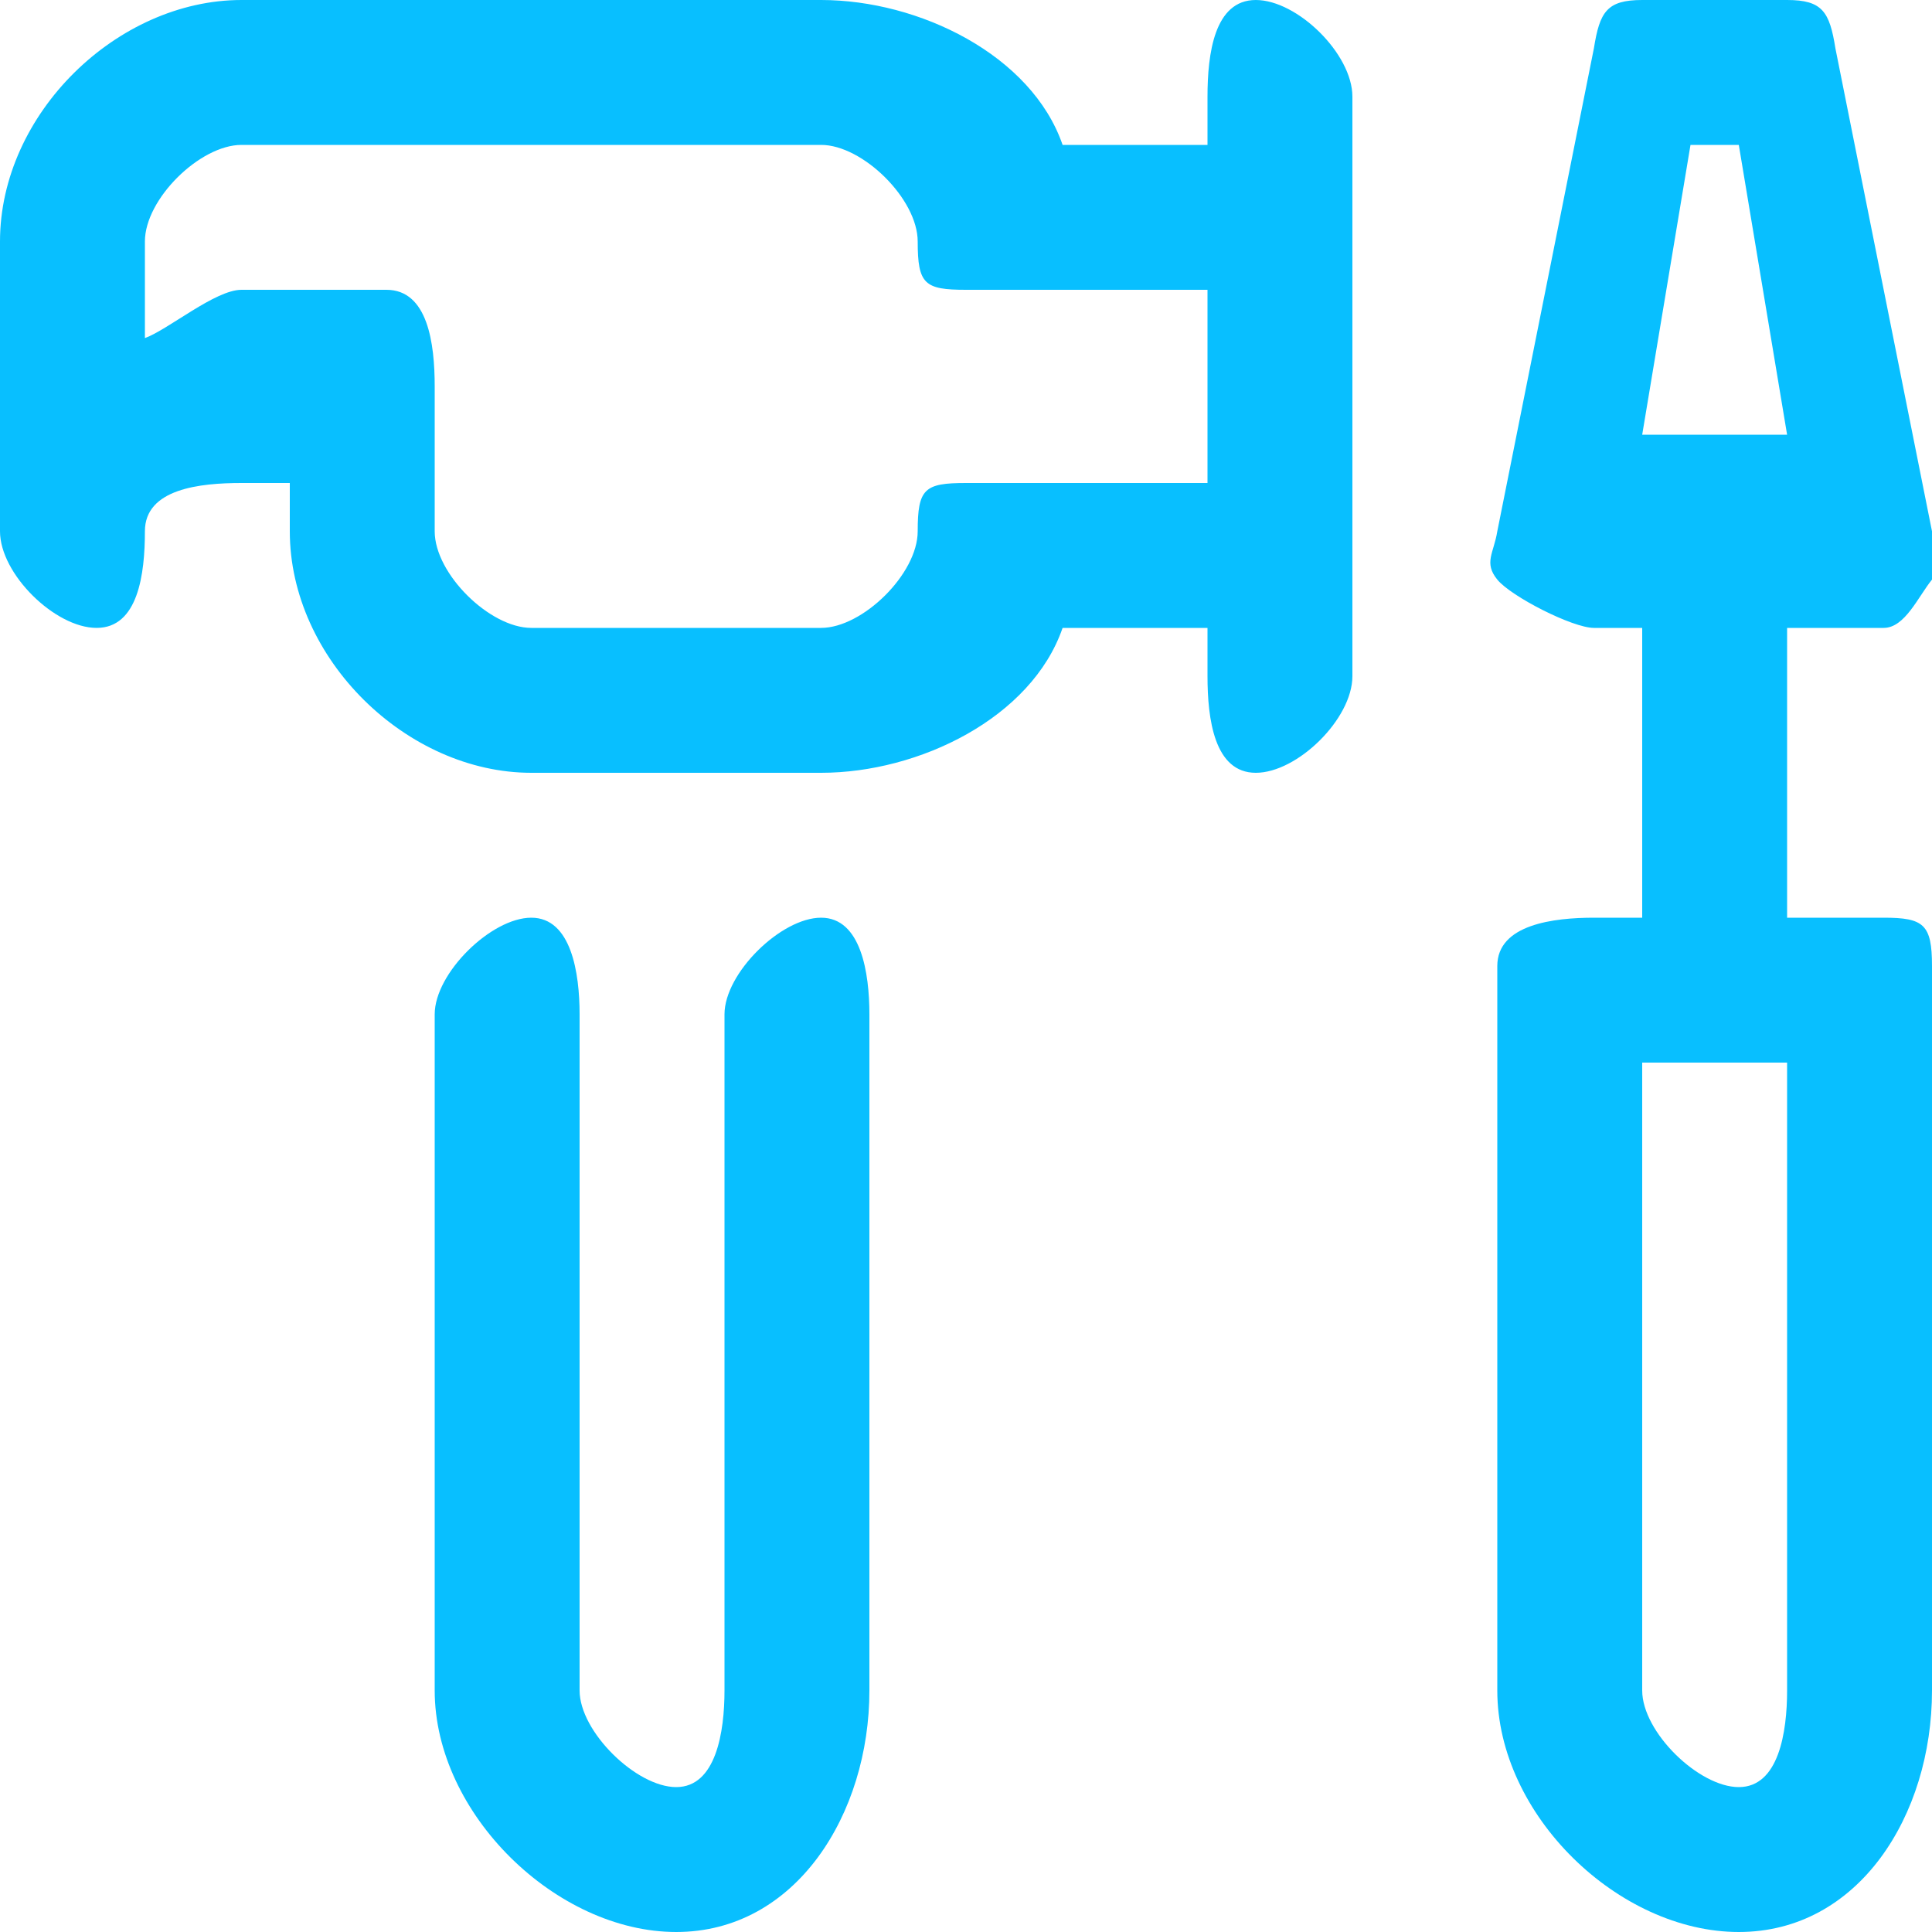 <svg xmlns="http://www.w3.org/2000/svg" width="40" height="40" fill="none"><g clip-path="url(#a)" fill="#08BFFF"><path d="M17 19c-.828 0-2 1.147-2 2v14c0 .851-.173 2-1 2s-2-1.149-2-2V21c0-.853-.172-2-1-2-.828 0-2 1.147-2 2v14c0 2.554 2.519 5 5 5s4-2.446 4-5V21c0-.853-.172-2-1-2ZM39 19h-2v-6h2c.44 0 .715-.65 1-1 .285-.35.072-.547 0-1L38 1c-.12-.753-.267-1-1-1h-3c-.733 0-.88.247-1 1l-2 10c-.073.453-.285.65 0 1s1.56 1 2 1h1v6h-1c-.828 0-2 .137-2 1v15c0 2.585 2.519 5 5 5s4-2.415 4-5V20c0-.863-.172-1-1-1ZM35 3h1l1 6h-3l1-6Zm2 32c0 .862-.173 2-1 2s-2-1.138-2-2V22h3v13ZM26 0c-.86 0-1 1.116-1 2v1h-3c-.642-1.862-2.972-3-5-3H5C2.427 0 0 2.353 0 5v6c0 .884 1.14 2 2 2 .86 0 1-1.116 1-2 0-.882 1.142-1 2-1h1v1c0 2.647 2.427 5 5 5h6c2.028 0 4.358-1.137 5-3h3v1c0 .884.14 2 1 2s2-1.116 2-2V2c0-.884-1.14-2-2-2Zm-6 10c-.86 0-1 .116-1 1 0 .882-1.142 2-2 2h-6c-.858 0-2-1.118-2-2V8c0-.884-.14-2-1-2H5c-.545 0-1.513.822-2 1V5c0-.882 1.142-2 2-2h12c.858 0 2 1.118 2 2 0 .884.14 1 1 1h5v4h-5Z"/></g><defs><clipPath id="a"><path fill="#fff" d="M0 0h40v40H0z"/></clipPath></defs></svg>